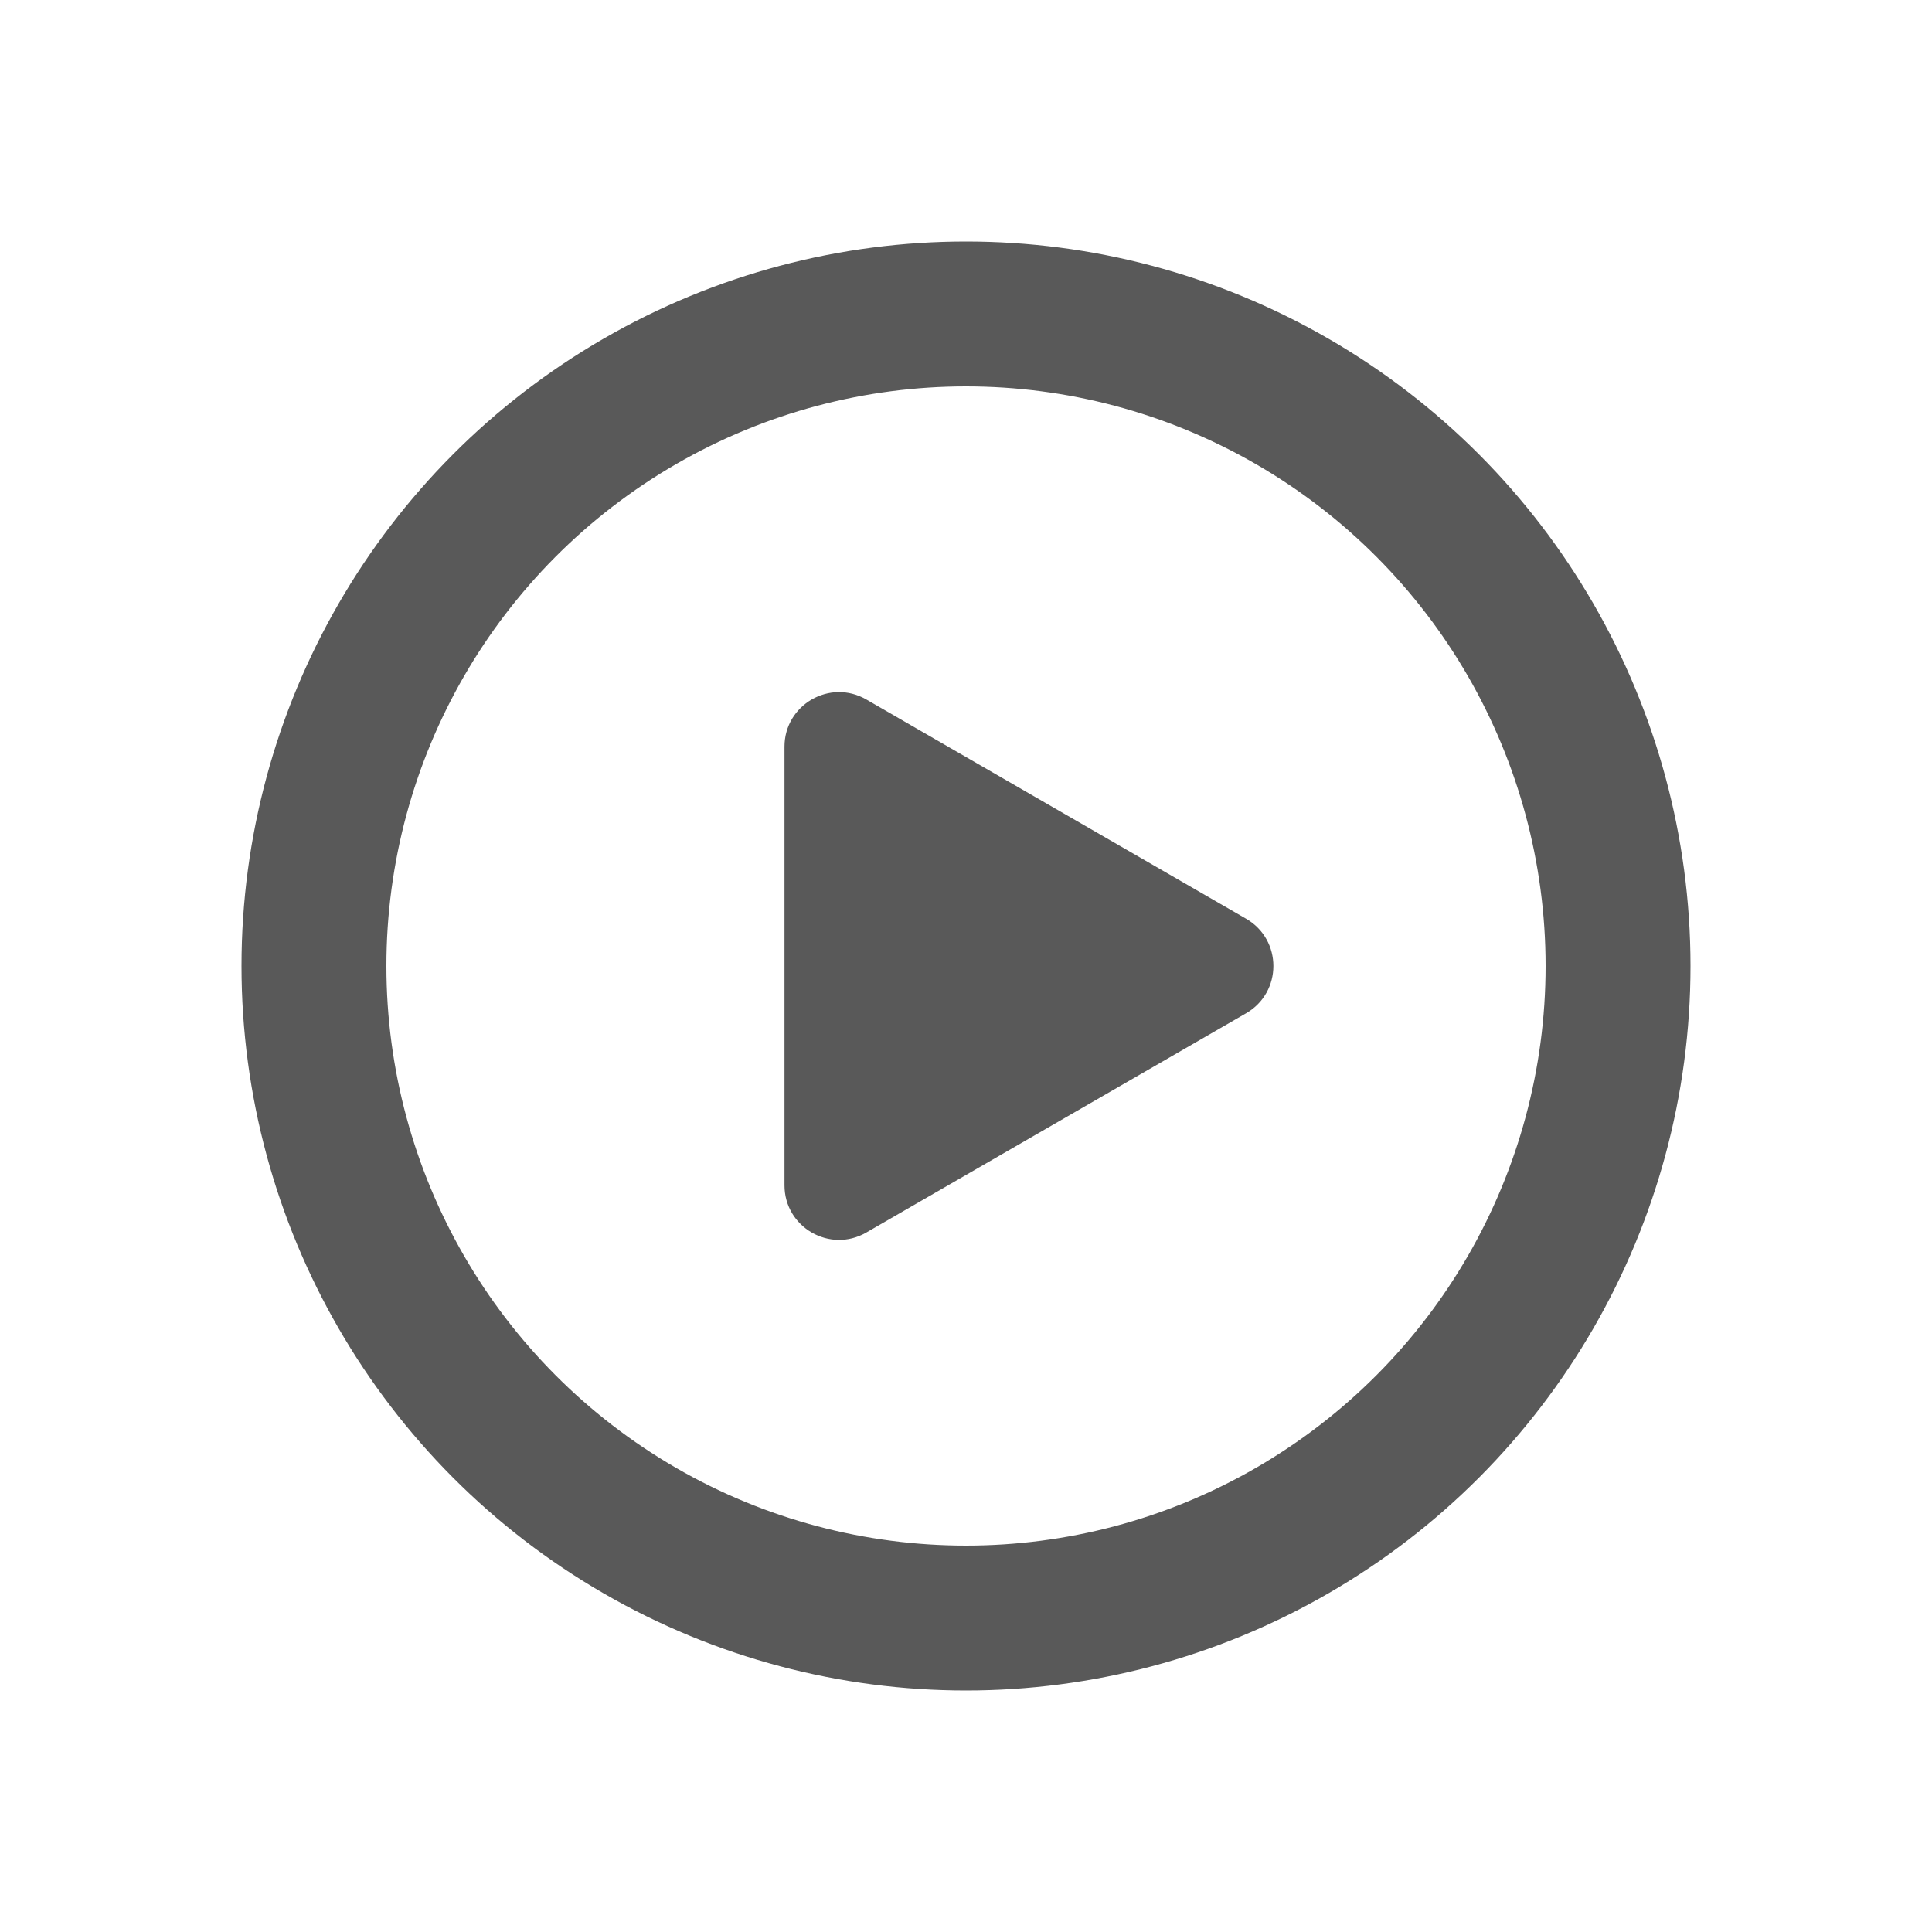 <svg width="20" height="20" viewBox="0 0 20 20" fill="none" xmlns="http://www.w3.org/2000/svg">
<path d="M12.9 9.511C13.276 9.729 13.276 10.271 12.9 10.489L8.968 12.759C8.591 12.976 8.121 12.705 8.121 12.27L8.121 7.73C8.121 7.295 8.591 7.024 8.968 7.241L12.9 9.511Z" fill="black" fill-opacity="0.65"/>
<circle cx="10" cy="10" r="6.75" stroke="black" stroke-opacity="0.65" stroke-width="1.5"/>
</svg>
